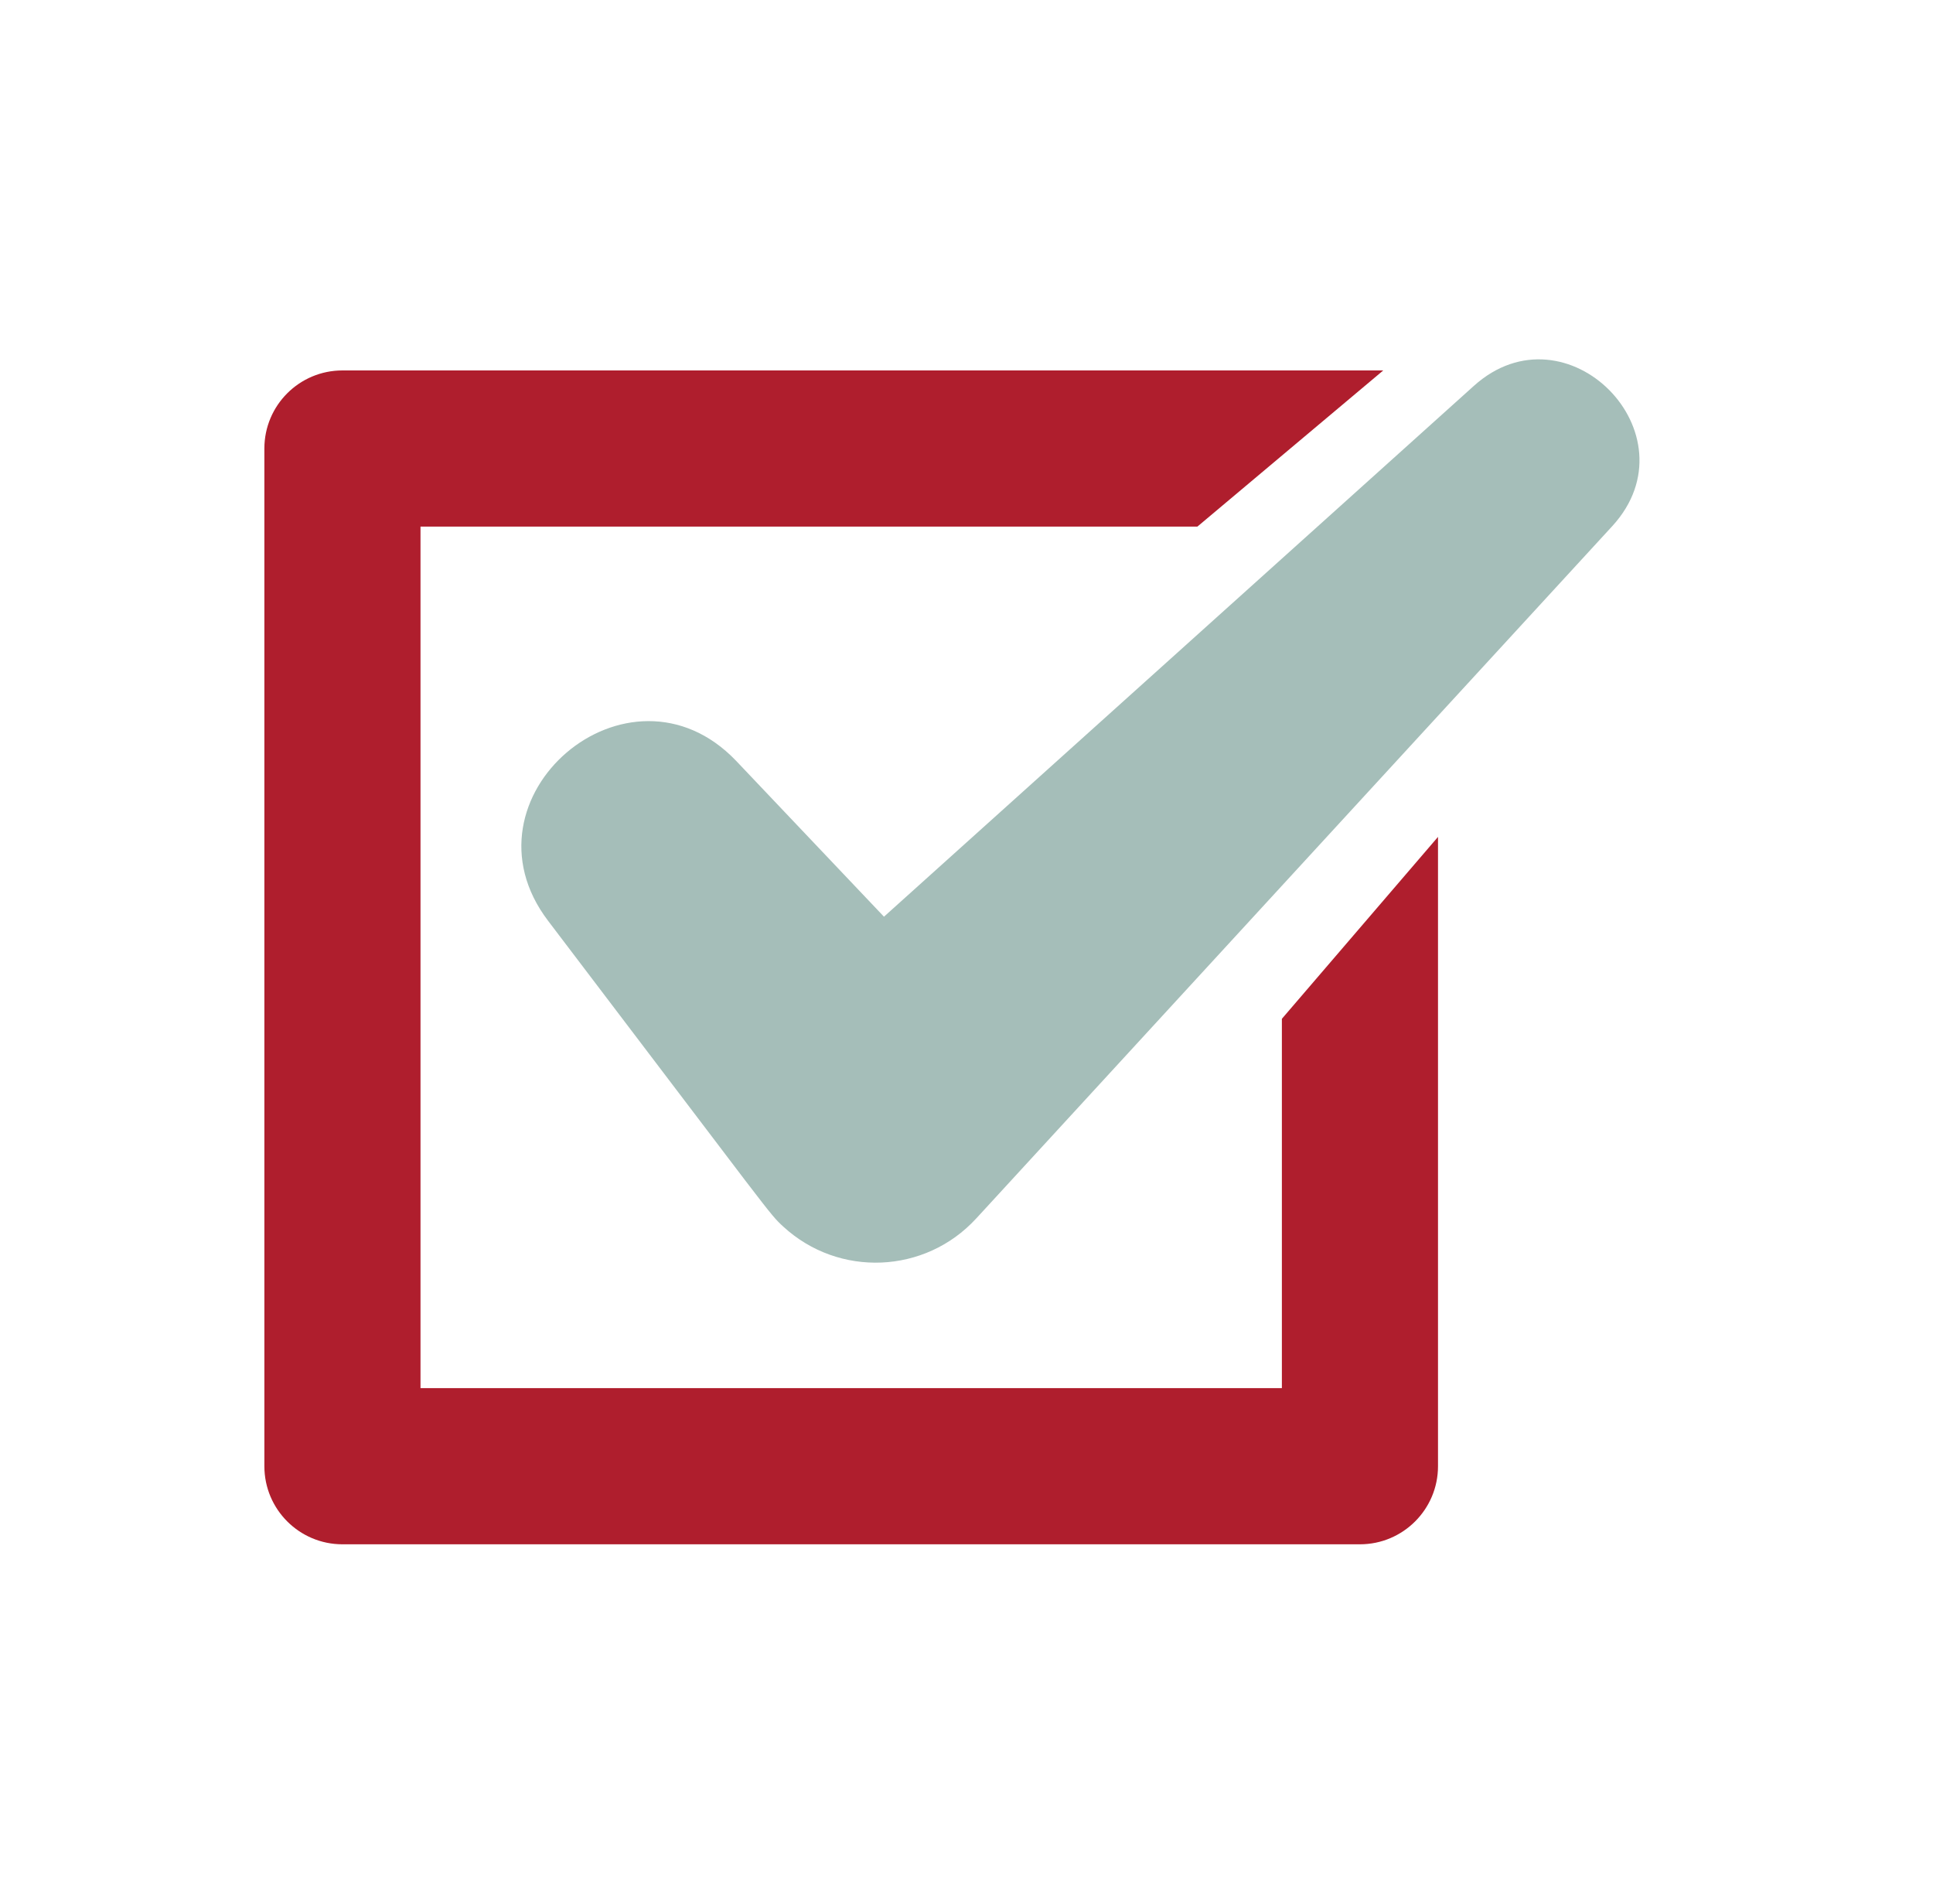 <?xml version="1.0" encoding="UTF-8"?>
<svg width="65px" height="64px" viewBox="0 0 65 64" version="1.1" xmlns="http://www.w3.org/2000/svg" xmlns:xlink="http://www.w3.org/1999/xlink">
    <title>Check-mark</title>
    <g id="Page-1" stroke="none" stroke-width="1" fill="none" fill-rule="evenodd">
        <g id="Check-mark" transform="translate(0.01, 0)">
            <g id="box">
                <rect id="Rectangle" x="0" y="0" width="64" height="64"></rect>
            </g>
            <g id="icon" transform="translate(8.88, 12.081)" fill-rule="nonzero">
                <path d="M34.215,34.588 L5.25,34.588 L5.25,5.623 L31.374,5.623 L37.624,0.373 L2.625,0.373 C1.175,0.373 0,1.548 0,2.998 L0,37.213 C0,38.662 1.175,39.838 2.625,39.838 L36.84,39.838 C38.289,39.838 39.465,38.662 39.465,37.213 L39.465,16.055 L34.215,22.171 L34.215,34.588 Z" id="Shape" fill="#AF1E2D"></path>
                <path d="M40.671,0.892 L20.835,18.738 L15.864,13.499 C12.253,9.721 6.389,14.733 9.54,18.876 C17.164,28.9 16.96,28.708 17.452,29.16 C19.318,30.874 22.22,30.752 23.934,28.886 L23.956,28.863 L45.331,5.601 C48.154,2.508 43.783,-1.909 40.671,0.892 Z" id="Path" fill="#A5BEB9"></path>
            </g>
        </g>
    </g>
</svg>